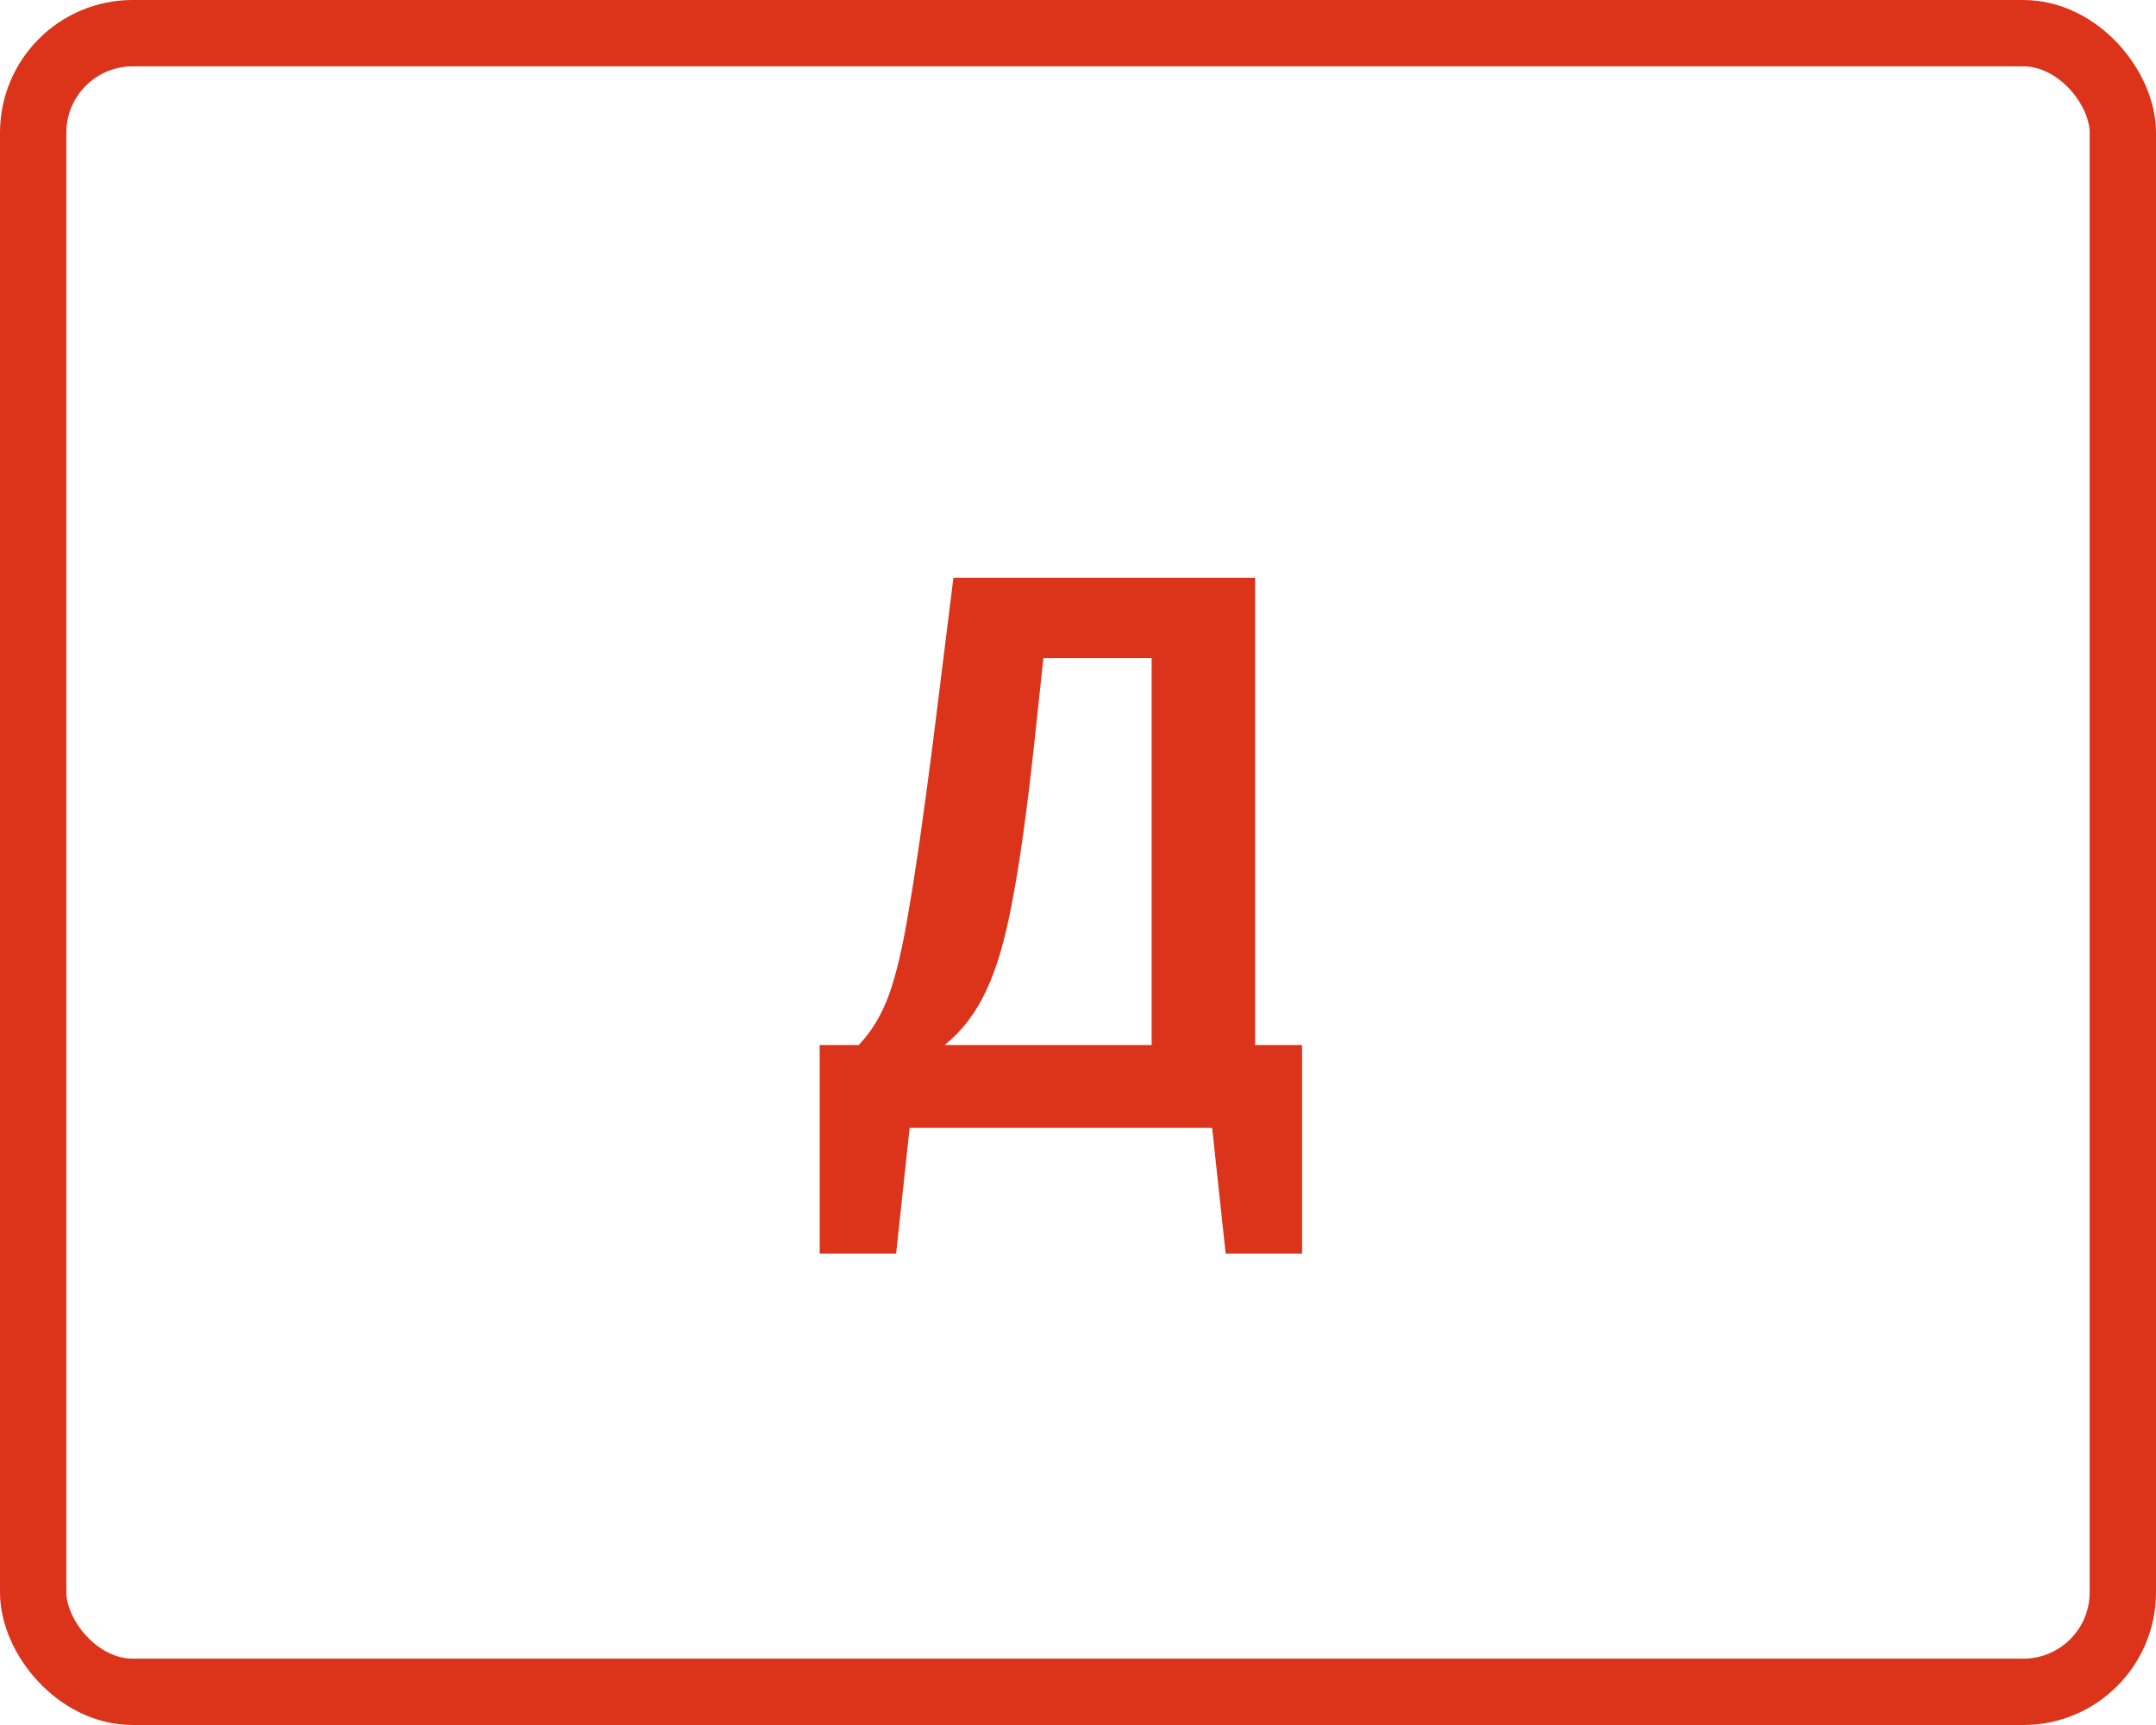 <svg width="65" height="52" viewBox="0 0 65 52" fill="none" xmlns="http://www.w3.org/2000/svg">
<path d="M39.256 31.504V37.792H36.952L36.544 34H27.424L27.016 37.792H24.712V31.504H25.888C26.272 31.104 26.576 30.6 26.8 29.992C27.024 29.368 27.224 28.512 27.4 27.424C27.592 26.336 27.832 24.672 28.12 22.432L28.744 17.416H37.84V31.504H39.256ZM34.72 19.84H31.456L31.192 22.312C30.968 24.392 30.744 26.008 30.52 27.16C30.312 28.296 30.048 29.2 29.728 29.872C29.424 30.528 29.008 31.072 28.48 31.504H34.72V19.84Z" fill="#DC331B"/>
<rect x="1" y="1" width="63" height="50" rx="3" stroke="#DC331B" stroke-width="2"/>
</svg>

